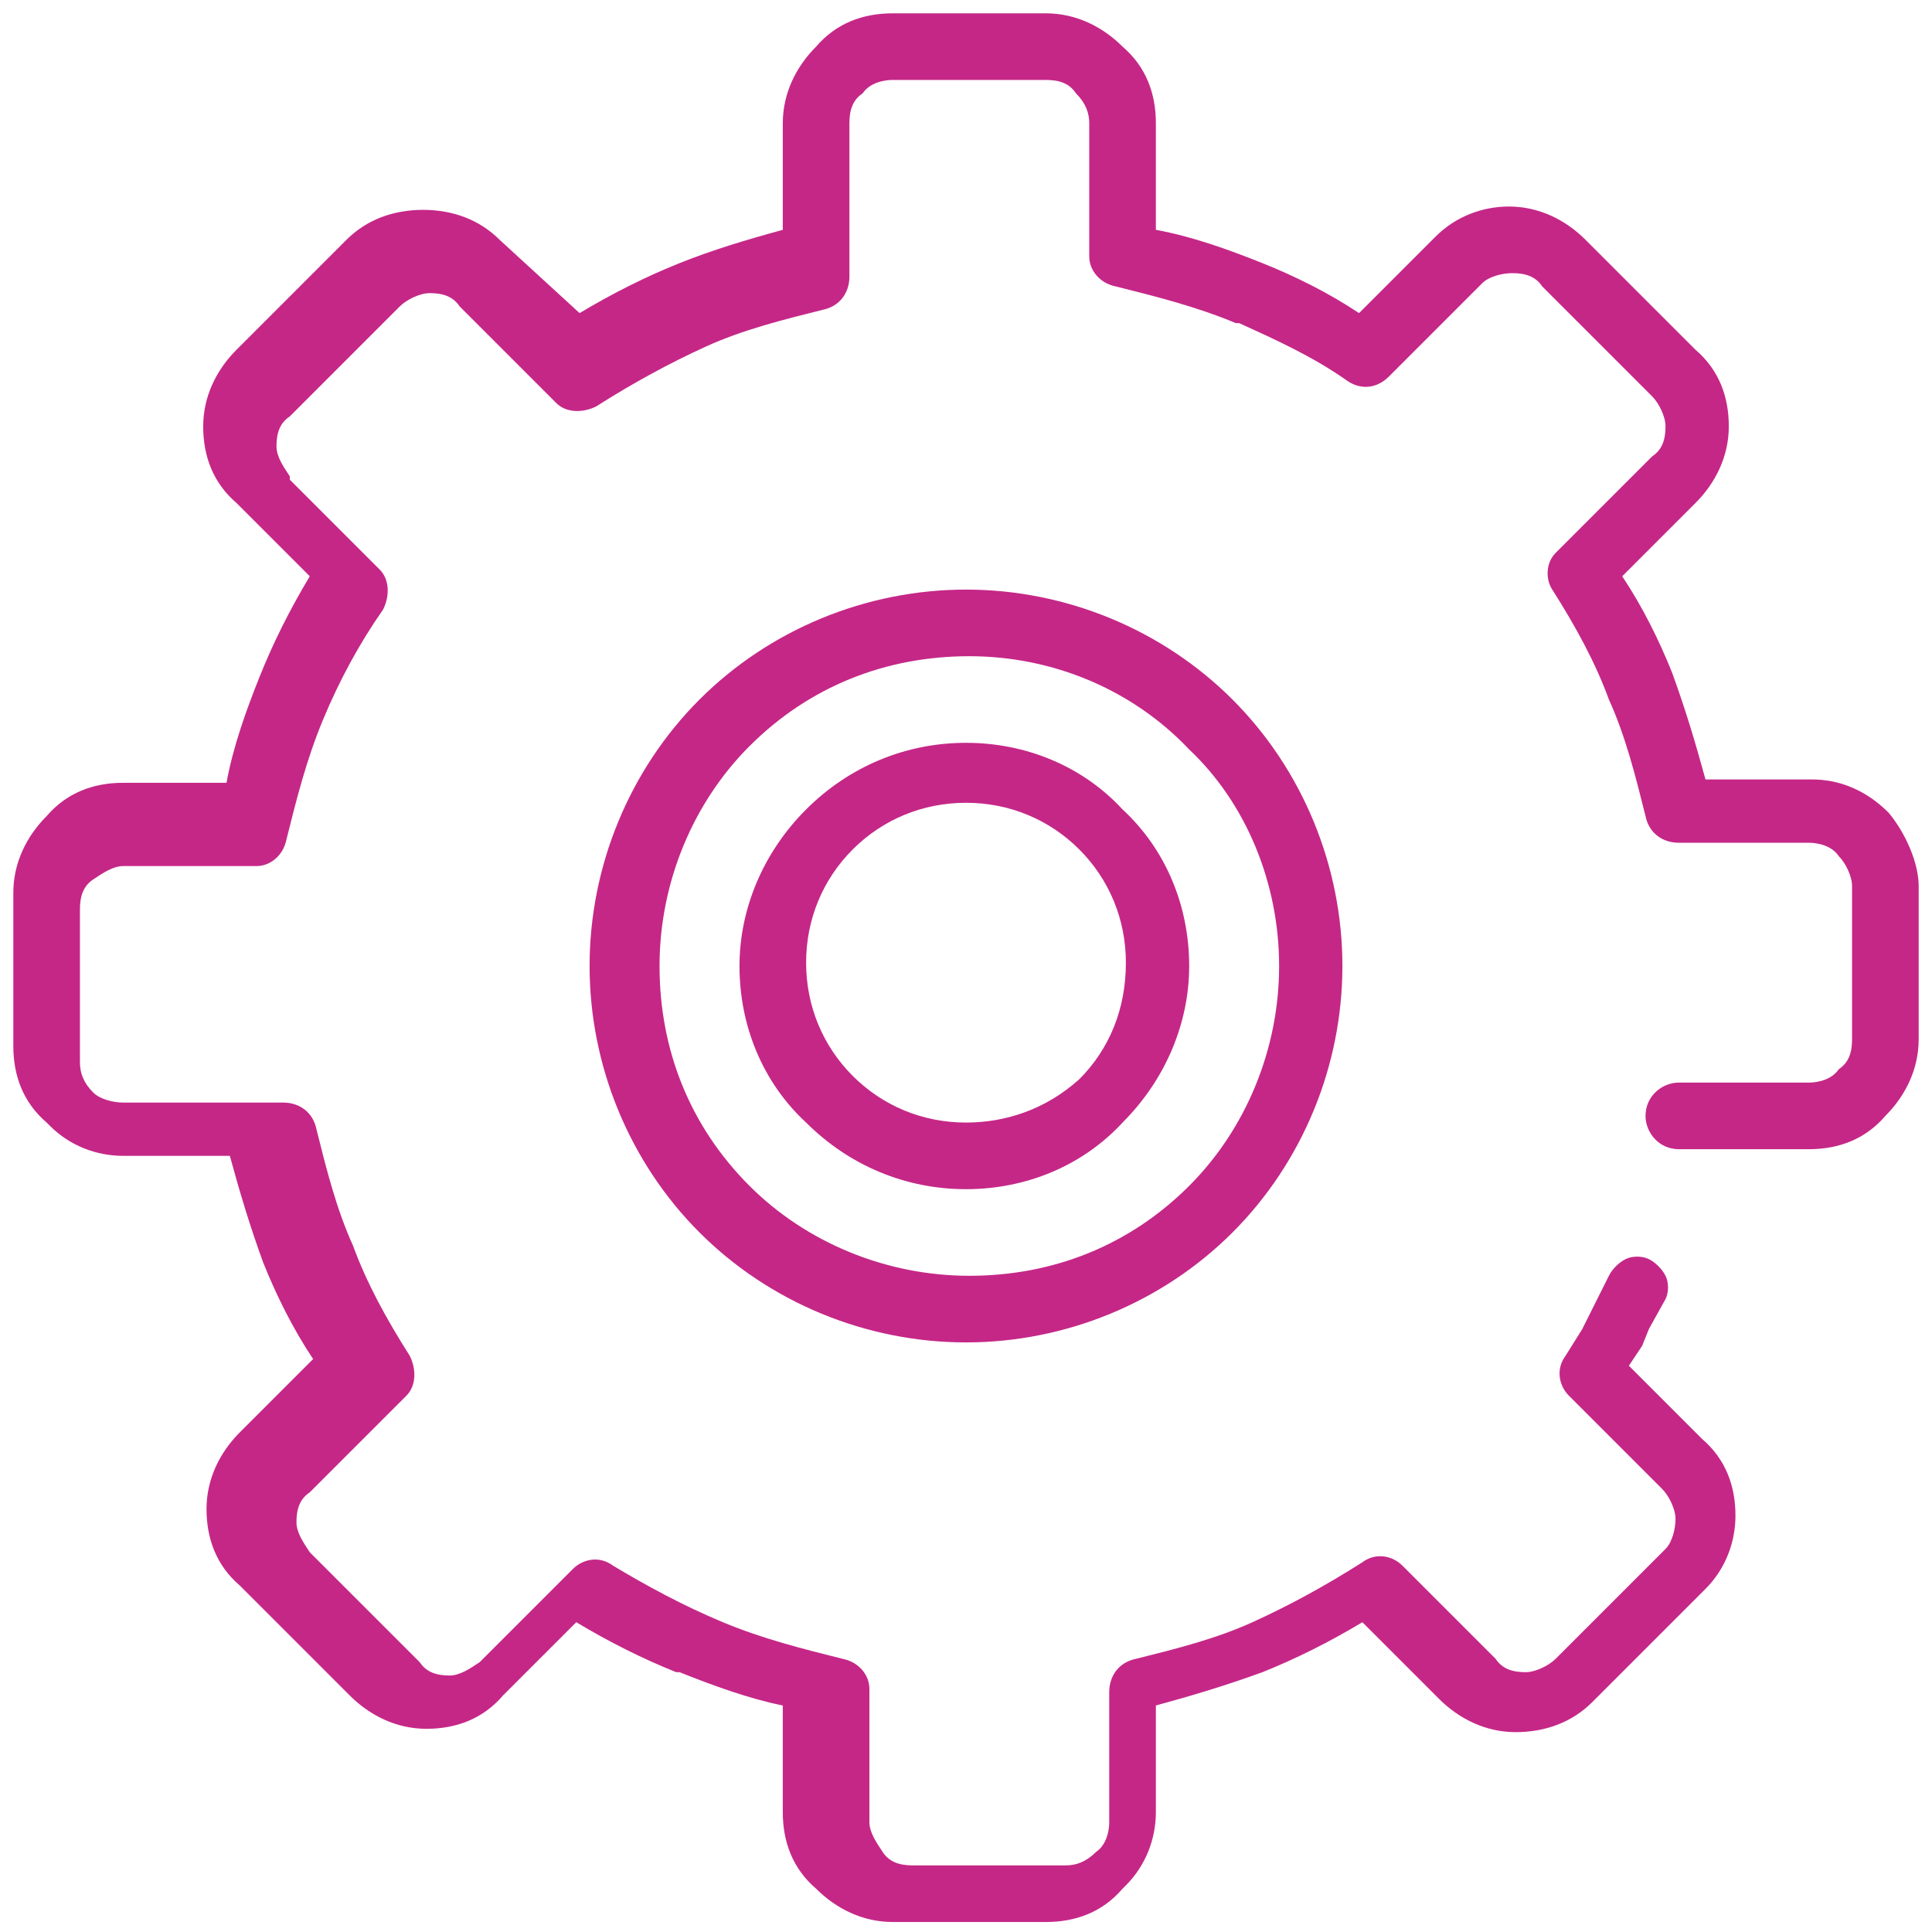 <?xml version="1.0" encoding="utf-8"?>
<!-- Generator: Adobe Illustrator 22.0.1, SVG Export Plug-In . SVG Version: 6.00 Build 0)  -->
<svg version="1.1" id="Layer_1" xmlns="http://www.w3.org/2000/svg" xmlns:xlink="http://www.w3.org/1999/xlink" x="0px" y="0px"
	 viewBox="0 0 58 58" style="enable-background:new 0 0 58 58;" xml:space="preserve">
<style type="text/css">
	.st0{fill:#C52787;}
</style>
<g>
	<path class="st0" d="M56.7,24.4L56.7,24.4L56.7,24.4c-0.7-0.7-1.5-1-2.3-1h-3.2c-0.3-1.1-0.6-2.1-1-3.2l0,0c-0.4-1-0.9-2-1.5-2.9
		l2.2-2.2c0.6-0.6,1-1.4,1-2.3c0-0.9-0.3-1.7-1-2.3l-3.3-3.3c-0.6-0.6-1.4-1-2.3-1c-0.8,0-1.6,0.3-2.2,0.9l0,0l-2.3,2.3
		c-0.9-0.6-1.9-1.1-2.9-1.5l0,0c-1-0.4-2.1-0.8-3.2-1V3.7c0-0.9-0.3-1.7-1-2.3c-0.6-0.6-1.4-1-2.3-1h-4.6c-0.9,0-1.7,0.3-2.3,1
		c-0.6,0.6-1,1.4-1,2.3v3.2c-1.1,0.3-2.1,0.6-3.1,1l0,0c-1,0.4-2,0.9-3,1.5L15,7.2l0,0l0,0c-0.6-0.6-1.4-0.9-2.3-0.9
		S11,6.6,10.4,7.2l-3.3,3.3c-0.6,0.6-1,1.4-1,2.3c0,0.9,0.3,1.7,1,2.3l2.2,2.2c-0.6,1-1.1,2-1.5,3c-0.4,1-0.8,2.1-1,3.2H3.7
		c-0.9,0-1.7,0.3-2.3,1c-0.6,0.6-1,1.4-1,2.3v4.6c0,0.9,0.3,1.7,1,2.3l0.1,0.1c0.6,0.6,1.4,0.9,2.2,0.9h3.2c0.3,1.1,0.6,2.1,1,3.2
		l0,0c0.4,1,0.9,2,1.5,2.9L7.2,43c-0.6,0.6-1,1.4-1,2.3c0,0.9,0.3,1.7,1,2.3l3.3,3.3c0.6,0.6,1.4,1,2.3,1c0.9,0,1.7-0.3,2.3-1
		l2.2-2.2c1,0.6,2,1.1,3,1.5h0.1c1,0.4,2.1,0.8,3.1,1v3.2c0,0.9,0.3,1.7,1,2.3c0.6,0.6,1.4,1,2.3,1h4.6c0.9,0,1.7-0.3,2.3-1l0.1-0.1
		c0.6-0.6,0.9-1.4,0.9-2.2v-3.2c1.1-0.3,2.1-0.6,3.2-1c1-0.4,2-0.9,3-1.5l2.2,2.2l0,0l0.1,0.1c0.6,0.6,1.4,1,2.3,1
		c0.9,0,1.7-0.3,2.3-0.9l0,0l3.3-3.3l0.1-0.1c0.6-0.6,0.9-1.4,0.9-2.2c0-0.9-0.3-1.7-1-2.3L48.9,41l0.4-0.6l0.2-0.5L50,39
		c0.1-0.2,0.1-0.5,0-0.7s-0.3-0.4-0.5-0.5s-0.5-0.1-0.7,0s-0.4,0.3-0.5,0.5l-0.2,0.4l-0.2,0.4l-0.2,0.4l-0.2,0.4L47,40.7
		c-0.3,0.4-0.2,0.9,0.1,1.2l2.8,2.8c0.2,0.2,0.4,0.6,0.4,0.9c0,0.3-0.1,0.7-0.3,0.9l-3.3,3.3l0,0c-0.2,0.2-0.6,0.4-0.9,0.4
		c-0.4,0-0.7-0.1-0.9-0.4L42.1,47l0,0c-0.3-0.3-0.8-0.4-1.2-0.1c-1.1,0.7-2.2,1.3-3.3,1.8s-2.3,0.8-3.5,1.1c-0.5,0.1-0.8,0.5-0.8,1
		v3.9c0,0.3-0.1,0.7-0.4,0.9l0,0C32.6,55.9,32.3,56,32,56h-4.6c-0.4,0-0.7-0.1-0.9-0.4c-0.2-0.3-0.4-0.6-0.4-0.9v-3.9v-0.1l0,0
		c0-0.4-0.3-0.8-0.8-0.9c-1.2-0.3-2.4-0.6-3.6-1.1l0,0c-1.2-0.5-2.3-1.1-3.3-1.7c-0.4-0.3-0.9-0.2-1.2,0.1l-2.8,2.8
		c-0.3,0.2-0.6,0.4-0.9,0.4c-0.4,0-0.7-0.1-0.9-0.4l-3.3-3.3c-0.2-0.3-0.4-0.6-0.4-0.9c0-0.4,0.1-0.7,0.4-0.9l2.8-2.8l0.1-0.1l0,0
		c0.3-0.3,0.3-0.8,0.1-1.2c-0.7-1.1-1.3-2.2-1.7-3.3l0,0c-0.5-1.1-0.8-2.3-1.1-3.5c-0.1-0.5-0.5-0.8-1-0.8H3.7
		c-0.3,0-0.7-0.1-0.9-0.3l0,0c-0.3-0.3-0.4-0.6-0.4-0.9v-4.6c0-0.4,0.1-0.7,0.4-0.9C3.1,26.2,3.4,26,3.7,26h3.9h0.1l0,0
		c0.4,0,0.8-0.3,0.9-0.8c0.3-1.2,0.6-2.4,1.1-3.6s1.1-2.3,1.8-3.3c0.2-0.4,0.2-0.9-0.1-1.2l-2.7-2.7v-0.1c-0.2-0.3-0.4-0.6-0.4-0.9
		c0-0.4,0.1-0.7,0.4-0.9L12,9.2c0.2-0.2,0.6-0.4,0.9-0.4c0.4,0,0.7,0.1,0.9,0.4l2.8,2.8l0.1,0.1l0,0c0.3,0.3,0.8,0.3,1.2,0.1
		c1.1-0.7,2.2-1.3,3.3-1.8c1.1-0.5,2.3-0.8,3.5-1.1c0.5-0.1,0.8-0.5,0.8-1V3.7c0-0.4,0.1-0.7,0.4-0.9l0,0c0.2-0.3,0.6-0.4,0.9-0.4
		h4.6c0.4,0,0.7,0.1,0.9,0.4c0.3,0.3,0.4,0.6,0.4,0.9v3.9v0.1l0,0c0,0.4,0.3,0.8,0.8,0.9c1.2,0.3,2.4,0.6,3.6,1.1h0.1
		c1.1,0.5,2.2,1,3.2,1.7c0.4,0.3,0.9,0.3,1.3-0.1l2.8-2.8l0,0c0.2-0.2,0.6-0.3,0.9-0.3c0.4,0,0.7,0.1,0.9,0.4l3.3,3.3
		c0.2,0.2,0.4,0.6,0.4,0.9c0,0.4-0.1,0.7-0.4,0.9l-2.8,2.8l-0.1,0.1l0,0c-0.3,0.3-0.3,0.8-0.1,1.1c0.7,1.1,1.3,2.2,1.7,3.3l0,0
		c0.5,1.1,0.8,2.3,1.1,3.5c0.1,0.5,0.5,0.8,1,0.8h3.9c0.3,0,0.7,0.1,0.9,0.4l0,0c0.2,0.2,0.4,0.6,0.4,0.9v4.6c0,0.4-0.1,0.7-0.4,0.9
		c-0.2,0.3-0.6,0.4-0.9,0.4h-3.9c-0.5,0-1,0.4-1,1c0,0.5,0.4,1,1,1h3.9c0.9,0,1.7-0.3,2.3-1c0.6-0.6,1-1.4,1-2.3v-4.6
		C57.6,25.9,57.2,25,56.7,24.4z"/>
	<path class="st0" d="M29,17.7c-3,0-5.9,1.2-8,3.3s-3.3,5-3.3,8s1.2,5.9,3.3,8s5,3.3,8,3.3s5.9-1.2,8-3.3s3.3-5,3.3-8
		s-1.2-5.9-3.3-8S32,17.7,29,17.7z M38.4,29c0,2.5-1,4.9-2.7,6.6c-1.8,1.8-4.1,2.7-6.6,2.7s-4.9-1-6.6-2.7c-1.8-1.8-2.7-4.1-2.7-6.6
		s1-4.9,2.7-6.6c1.8-1.8,4.1-2.7,6.6-2.7s4.9,1,6.6,2.8C37.4,24.1,38.4,26.5,38.4,29z"/>
	<path class="st0" d="M29,22.3c-1.8,0-3.5,0.7-4.8,2s-2,3-2,4.7c0,1.8,0.7,3.5,2,4.7c1.3,1.3,3,2,4.8,2s3.5-0.7,4.7-2l0,0
		c1.3-1.3,2-3,2-4.7c0-1.8-0.7-3.5-2-4.7C32.5,23,30.8,22.3,29,22.3z M32.4,32.4L32.4,32.4c-1,0.9-2.2,1.3-3.4,1.3
		c-1.3,0-2.5-0.5-3.4-1.4c-0.9-0.9-1.4-2.1-1.4-3.4s0.5-2.5,1.4-3.4s2.1-1.4,3.4-1.4s2.5,0.5,3.4,1.4c0.9,0.9,1.4,2.1,1.4,3.4
		C33.8,30.3,33.3,31.5,32.4,32.4L32.4,32.4L32.4,32.4z"/>
</g>
</svg>
